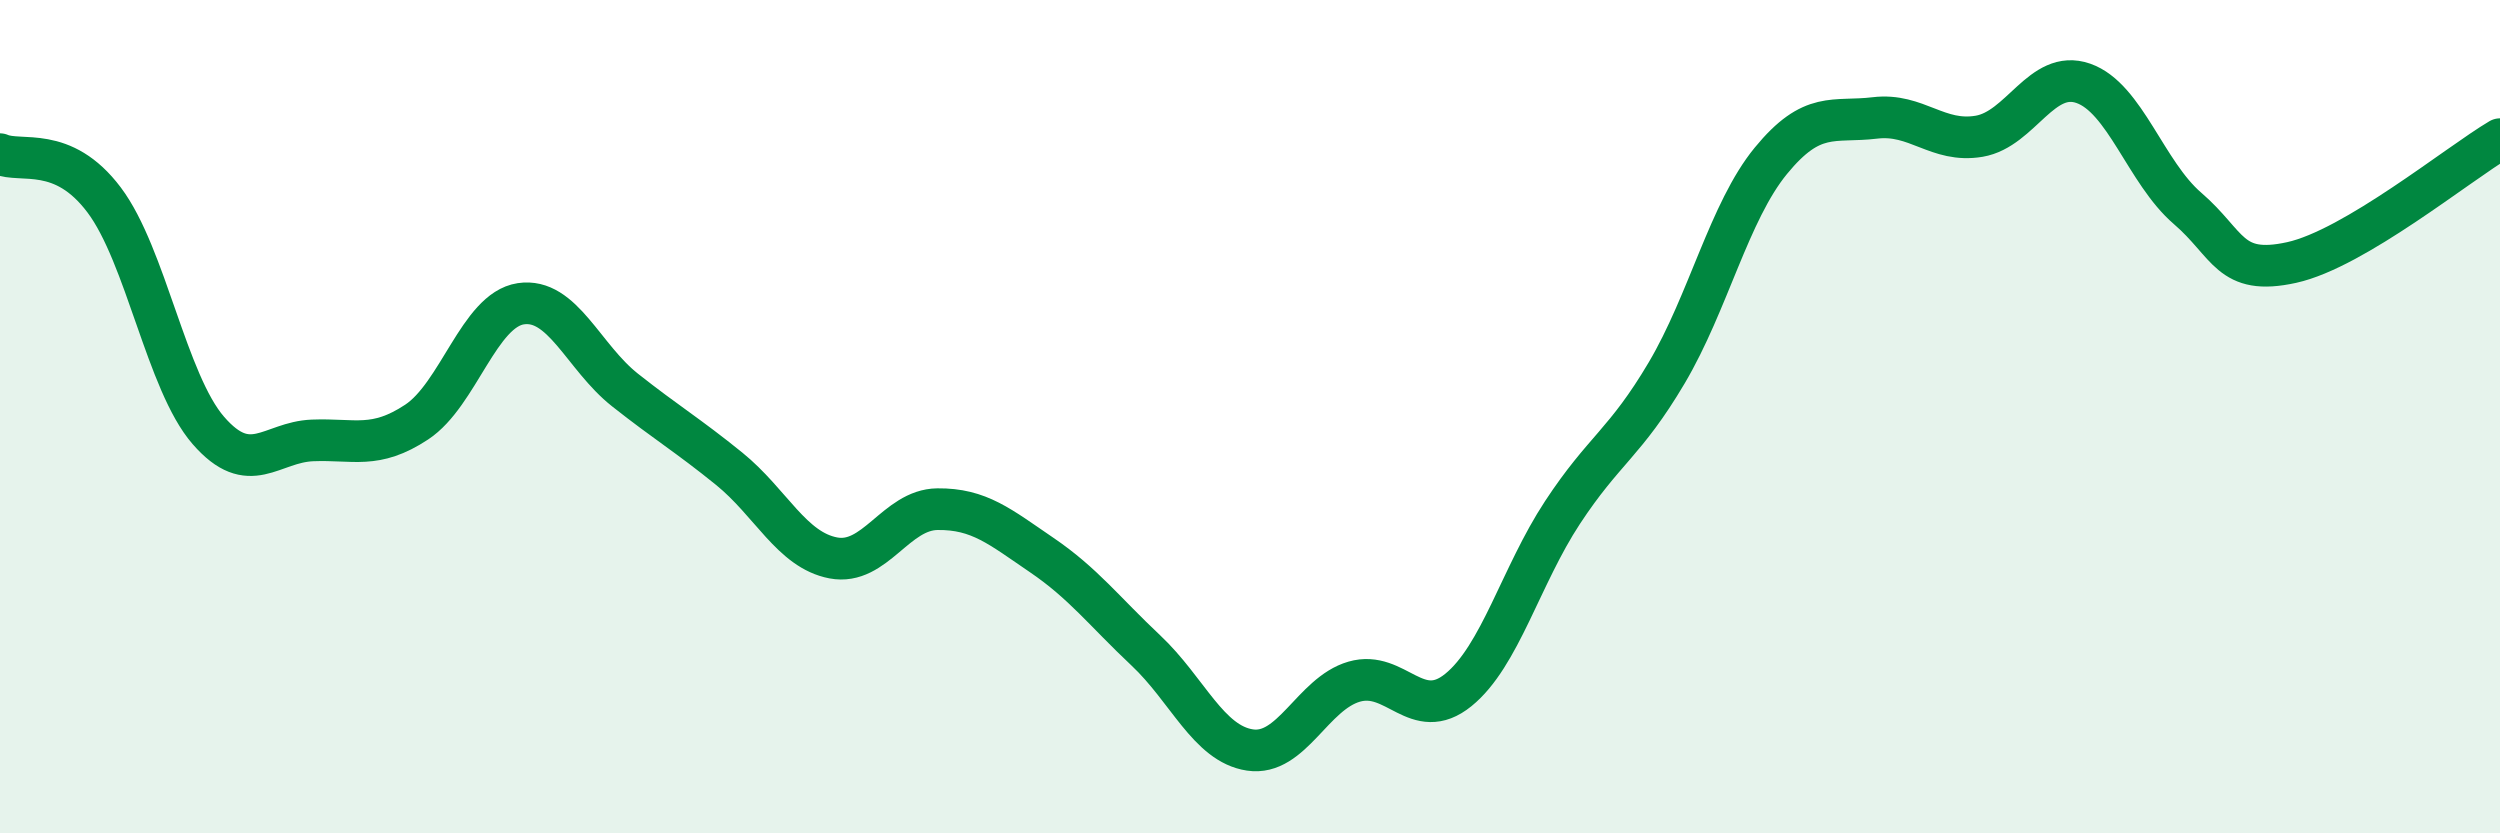
    <svg width="60" height="20" viewBox="0 0 60 20" xmlns="http://www.w3.org/2000/svg">
      <path
        d="M 0,3.7 C 0.5,3.92 1.5,3.47 2.5,4.8 C 3.5,6.13 4,9.18 5,10.33 C 6,11.48 6.5,10.61 7.5,10.57 C 8.5,10.53 9,10.79 10,10.13 C 11,9.47 11.5,7.44 12.5,7.29 C 13.5,7.14 14,8.57 15,9.36 C 16,10.15 16.5,10.44 17.5,11.25 C 18.5,12.06 19,13.2 20,13.39 C 21,13.58 21.5,12.23 22.5,12.22 C 23.5,12.21 24,12.64 25,13.32 C 26,14 26.5,14.67 27.5,15.61 C 28.5,16.55 29,17.85 30,18 C 31,18.15 31.5,16.65 32.5,16.36 C 33.5,16.07 34,17.37 35,16.56 C 36,15.75 36.5,13.82 37.5,12.3 C 38.5,10.78 39,10.64 40,8.95 C 41,7.26 41.5,5.08 42.5,3.86 C 43.5,2.64 44,2.95 45,2.83 C 46,2.71 46.5,3.44 47.5,3.27 C 48.5,3.1 49,1.65 50,2 C 51,2.35 51.5,4.14 52.5,5 C 53.5,5.86 53.5,6.63 55,6.3 C 56.5,5.97 59,3.93 60,3.34L60 20L0 20Z"
        fill="#008740"
        opacity="0.1"
        stroke-linecap="round"
        stroke-linejoin="round"
      />
      <path
        d="M 0,3.7 C 0.5,3.92 1.5,3.47 2.5,4.8 C 3.5,6.13 4,9.18 5,10.33 C 6,11.48 6.5,10.61 7.5,10.57 C 8.5,10.53 9,10.79 10,10.13 C 11,9.47 11.5,7.44 12.5,7.29 C 13.5,7.14 14,8.57 15,9.36 C 16,10.15 16.5,10.44 17.5,11.25 C 18.5,12.06 19,13.2 20,13.39 C 21,13.58 21.5,12.23 22.5,12.22 C 23.5,12.21 24,12.64 25,13.32 C 26,14 26.5,14.67 27.5,15.61 C 28.5,16.55 29,17.85 30,18 C 31,18.15 31.5,16.65 32.5,16.36 C 33.5,16.07 34,17.37 35,16.56 C 36,15.75 36.5,13.82 37.5,12.3 C 38.5,10.78 39,10.64 40,8.95 C 41,7.26 41.5,5.08 42.5,3.86 C 43.5,2.64 44,2.95 45,2.83 C 46,2.71 46.5,3.44 47.5,3.27 C 48.5,3.1 49,1.65 50,2 C 51,2.35 51.5,4.14 52.5,5 C 53.5,5.86 53.5,6.63 55,6.3 C 56.5,5.97 59,3.93 60,3.34"
        stroke="#008740"
        stroke-width="1"
        fill="none"
        stroke-linecap="round"
        stroke-linejoin="round"
      />
    </svg>
  